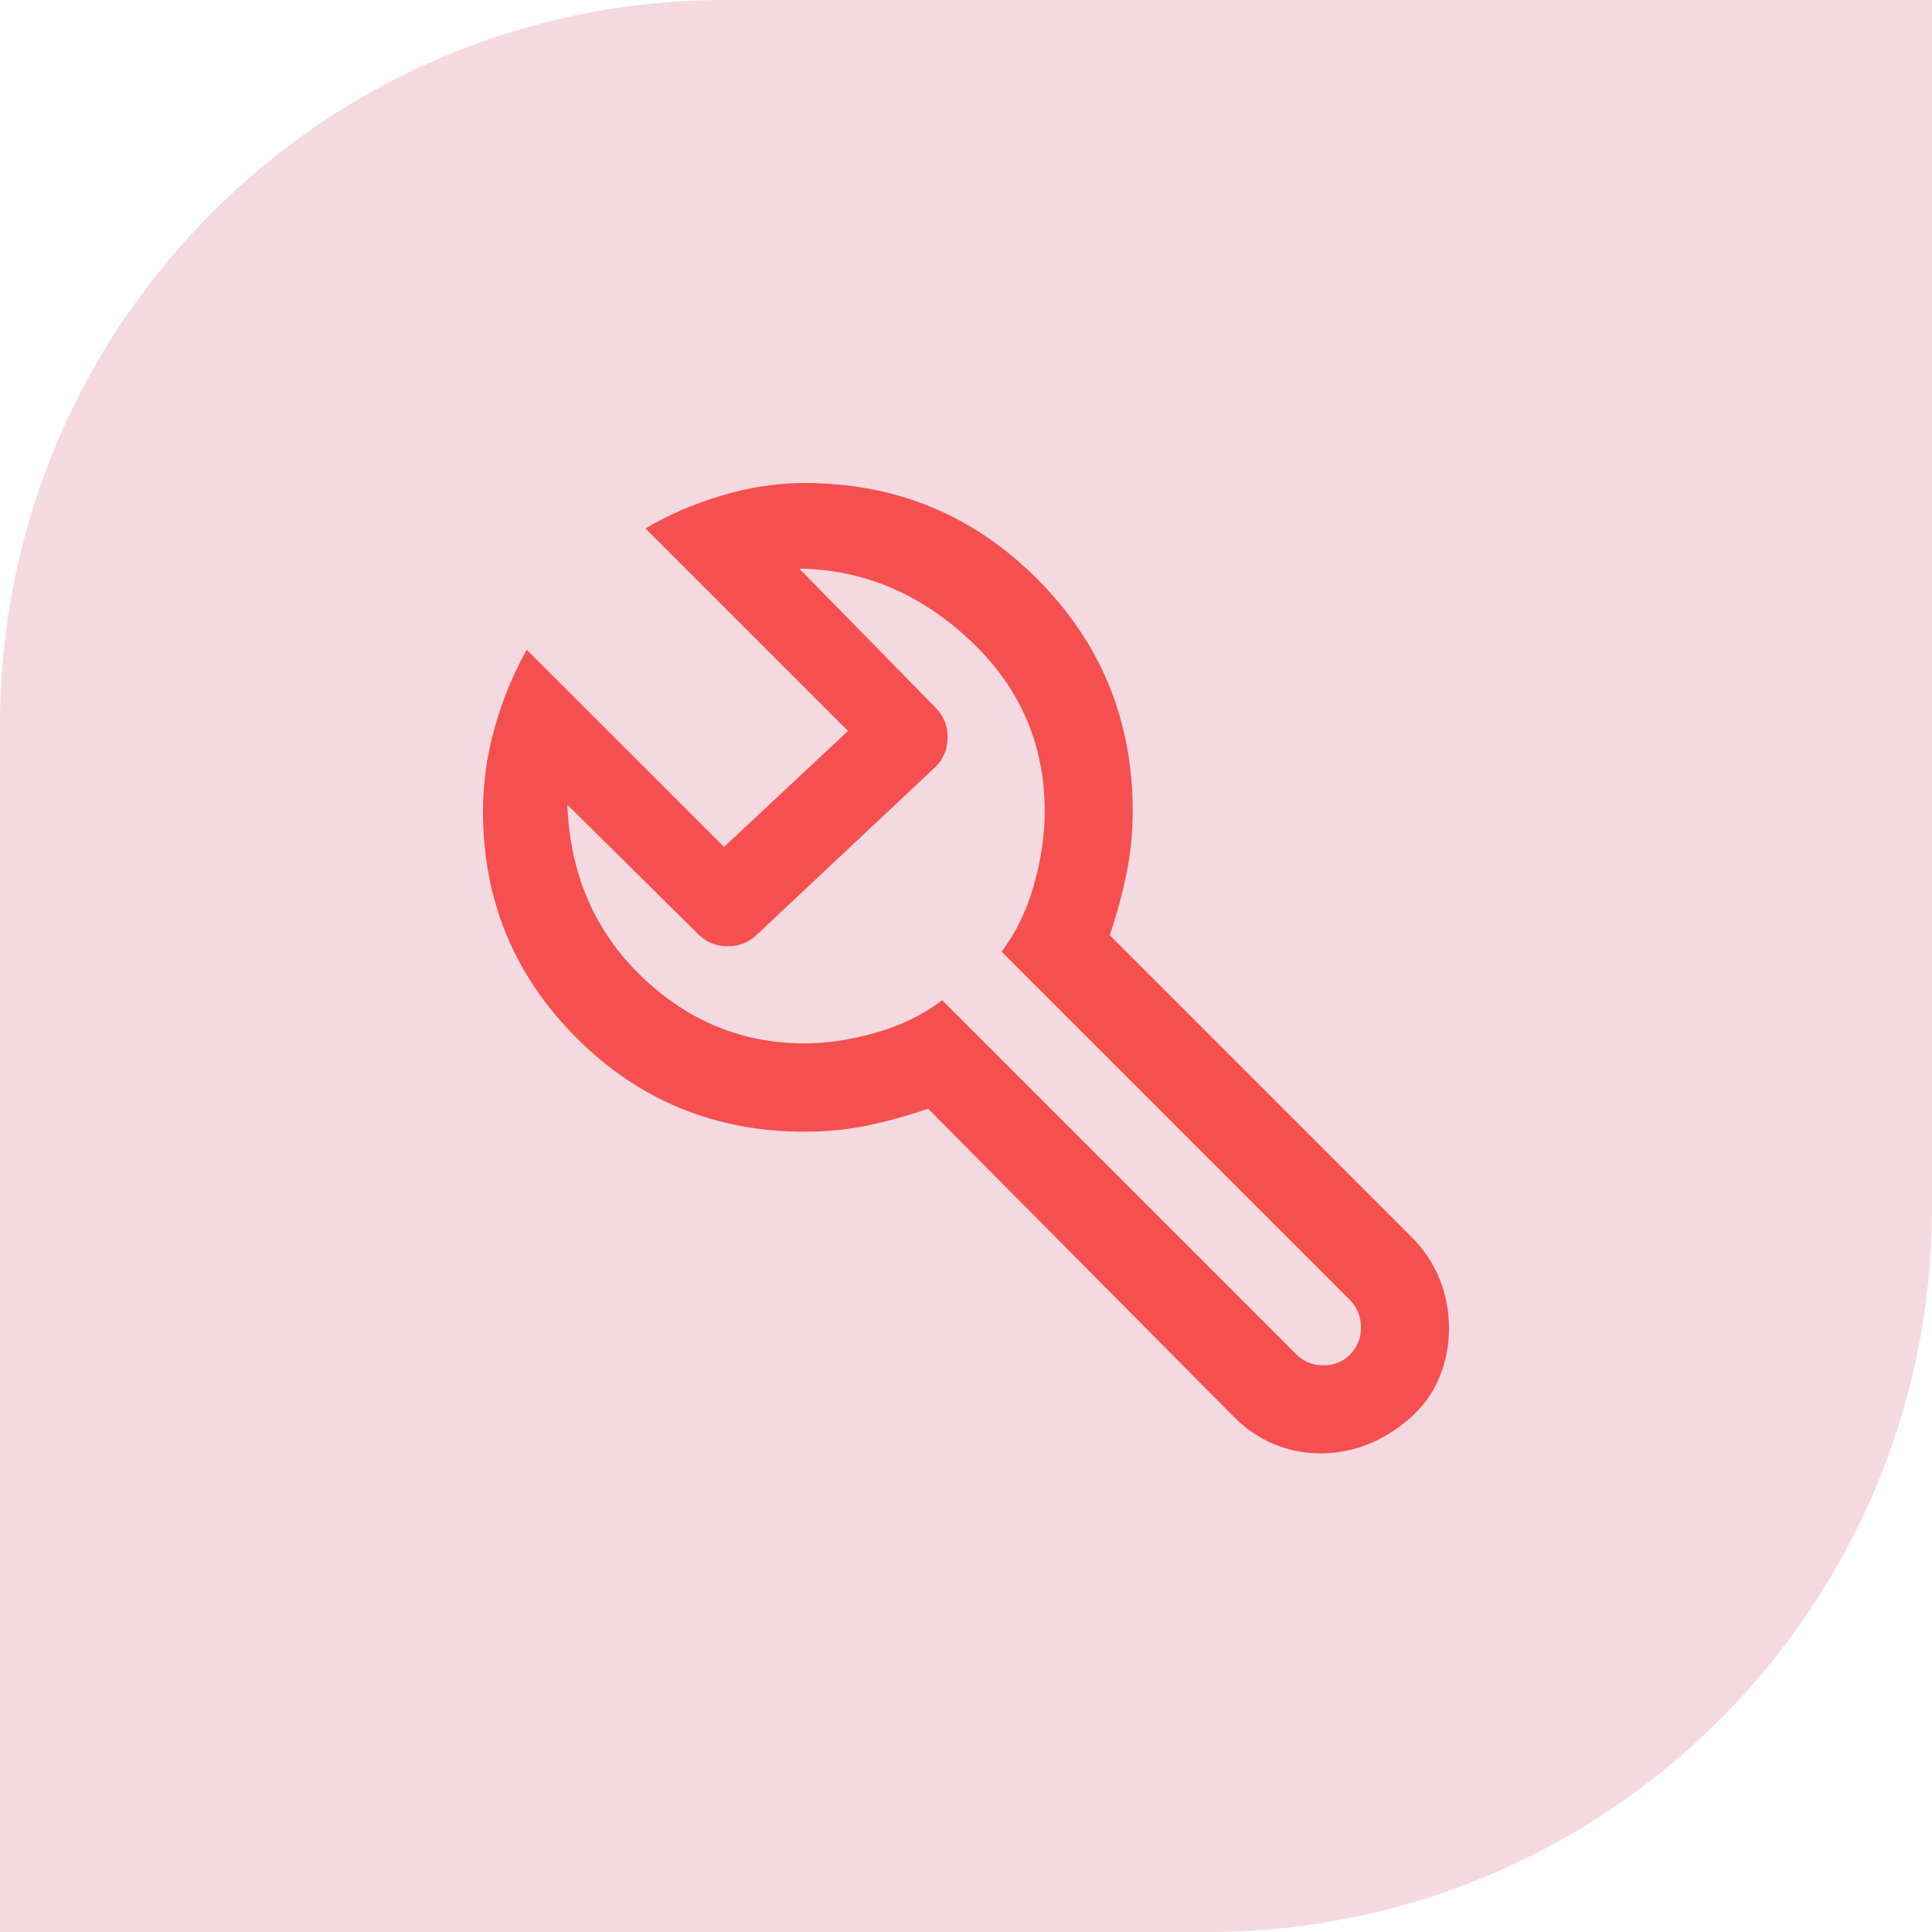 <svg xmlns="http://www.w3.org/2000/svg" fill="none" viewBox="0 0 64 64" height="64" width="64">
<path fill="#F5D9E1" d="M24 0H64V40C64 53.247 53.247 64 40 64H0V24C0 10.753 10.753 0 24 0Z"></path>
<path fill="#F54F4F" d="M43.738 48.145C43.2 48.145 42.683 48.041 42.189 47.833C41.695 47.625 41.248 47.317 40.848 46.908L30.746 36.728C30.075 36.959 29.409 37.144 28.746 37.282C28.084 37.42 27.387 37.489 26.655 37.489C23.693 37.489 21.176 36.456 19.106 34.39C17.035 32.323 16 29.82 16 26.879C16 25.941 16.13 25.012 16.391 24.09C16.652 23.168 17.005 22.313 17.449 21.525L23.984 28.057L28.091 24.215L21.381 17.504C22.145 17.053 22.989 16.689 23.911 16.414C24.833 16.138 25.748 16 26.655 16C29.674 16 32.24 17.058 34.353 19.173C36.467 21.288 37.523 23.857 37.523 26.879C37.523 27.581 37.454 28.268 37.316 28.942C37.178 29.616 36.993 30.295 36.762 30.98L46.764 40.982C47.172 41.391 47.48 41.853 47.688 42.37C47.896 42.888 48 43.433 48 44.008C48 44.582 47.89 45.13 47.671 45.65C47.452 46.169 47.123 46.619 46.685 46.998C46.247 47.376 45.781 47.662 45.288 47.855C44.796 48.048 44.279 48.145 43.738 48.145ZM42.94 44.861C43.178 45.106 43.476 45.229 43.833 45.229C44.191 45.229 44.489 45.108 44.727 44.866C44.965 44.624 45.084 44.327 45.084 43.973C45.084 43.619 44.965 43.319 44.727 43.074L33.178 31.525C33.655 30.899 34.012 30.162 34.25 29.314C34.489 28.465 34.608 27.653 34.608 26.879C34.608 24.645 33.781 22.753 32.128 21.205C30.475 19.656 28.591 18.867 26.477 18.837L30.989 23.439C31.257 23.707 31.391 24.034 31.391 24.421C31.391 24.809 31.257 25.136 30.989 25.404L25.092 30.944C24.824 31.212 24.496 31.346 24.109 31.346C23.722 31.346 23.394 31.212 23.126 30.944L18.792 26.655C18.882 28.949 19.696 30.84 21.235 32.329C22.773 33.818 24.58 34.563 26.655 34.563C27.4 34.563 28.189 34.444 29.023 34.206C29.857 33.967 30.587 33.61 31.212 33.133L42.94 44.861Z"></path>
</svg>
